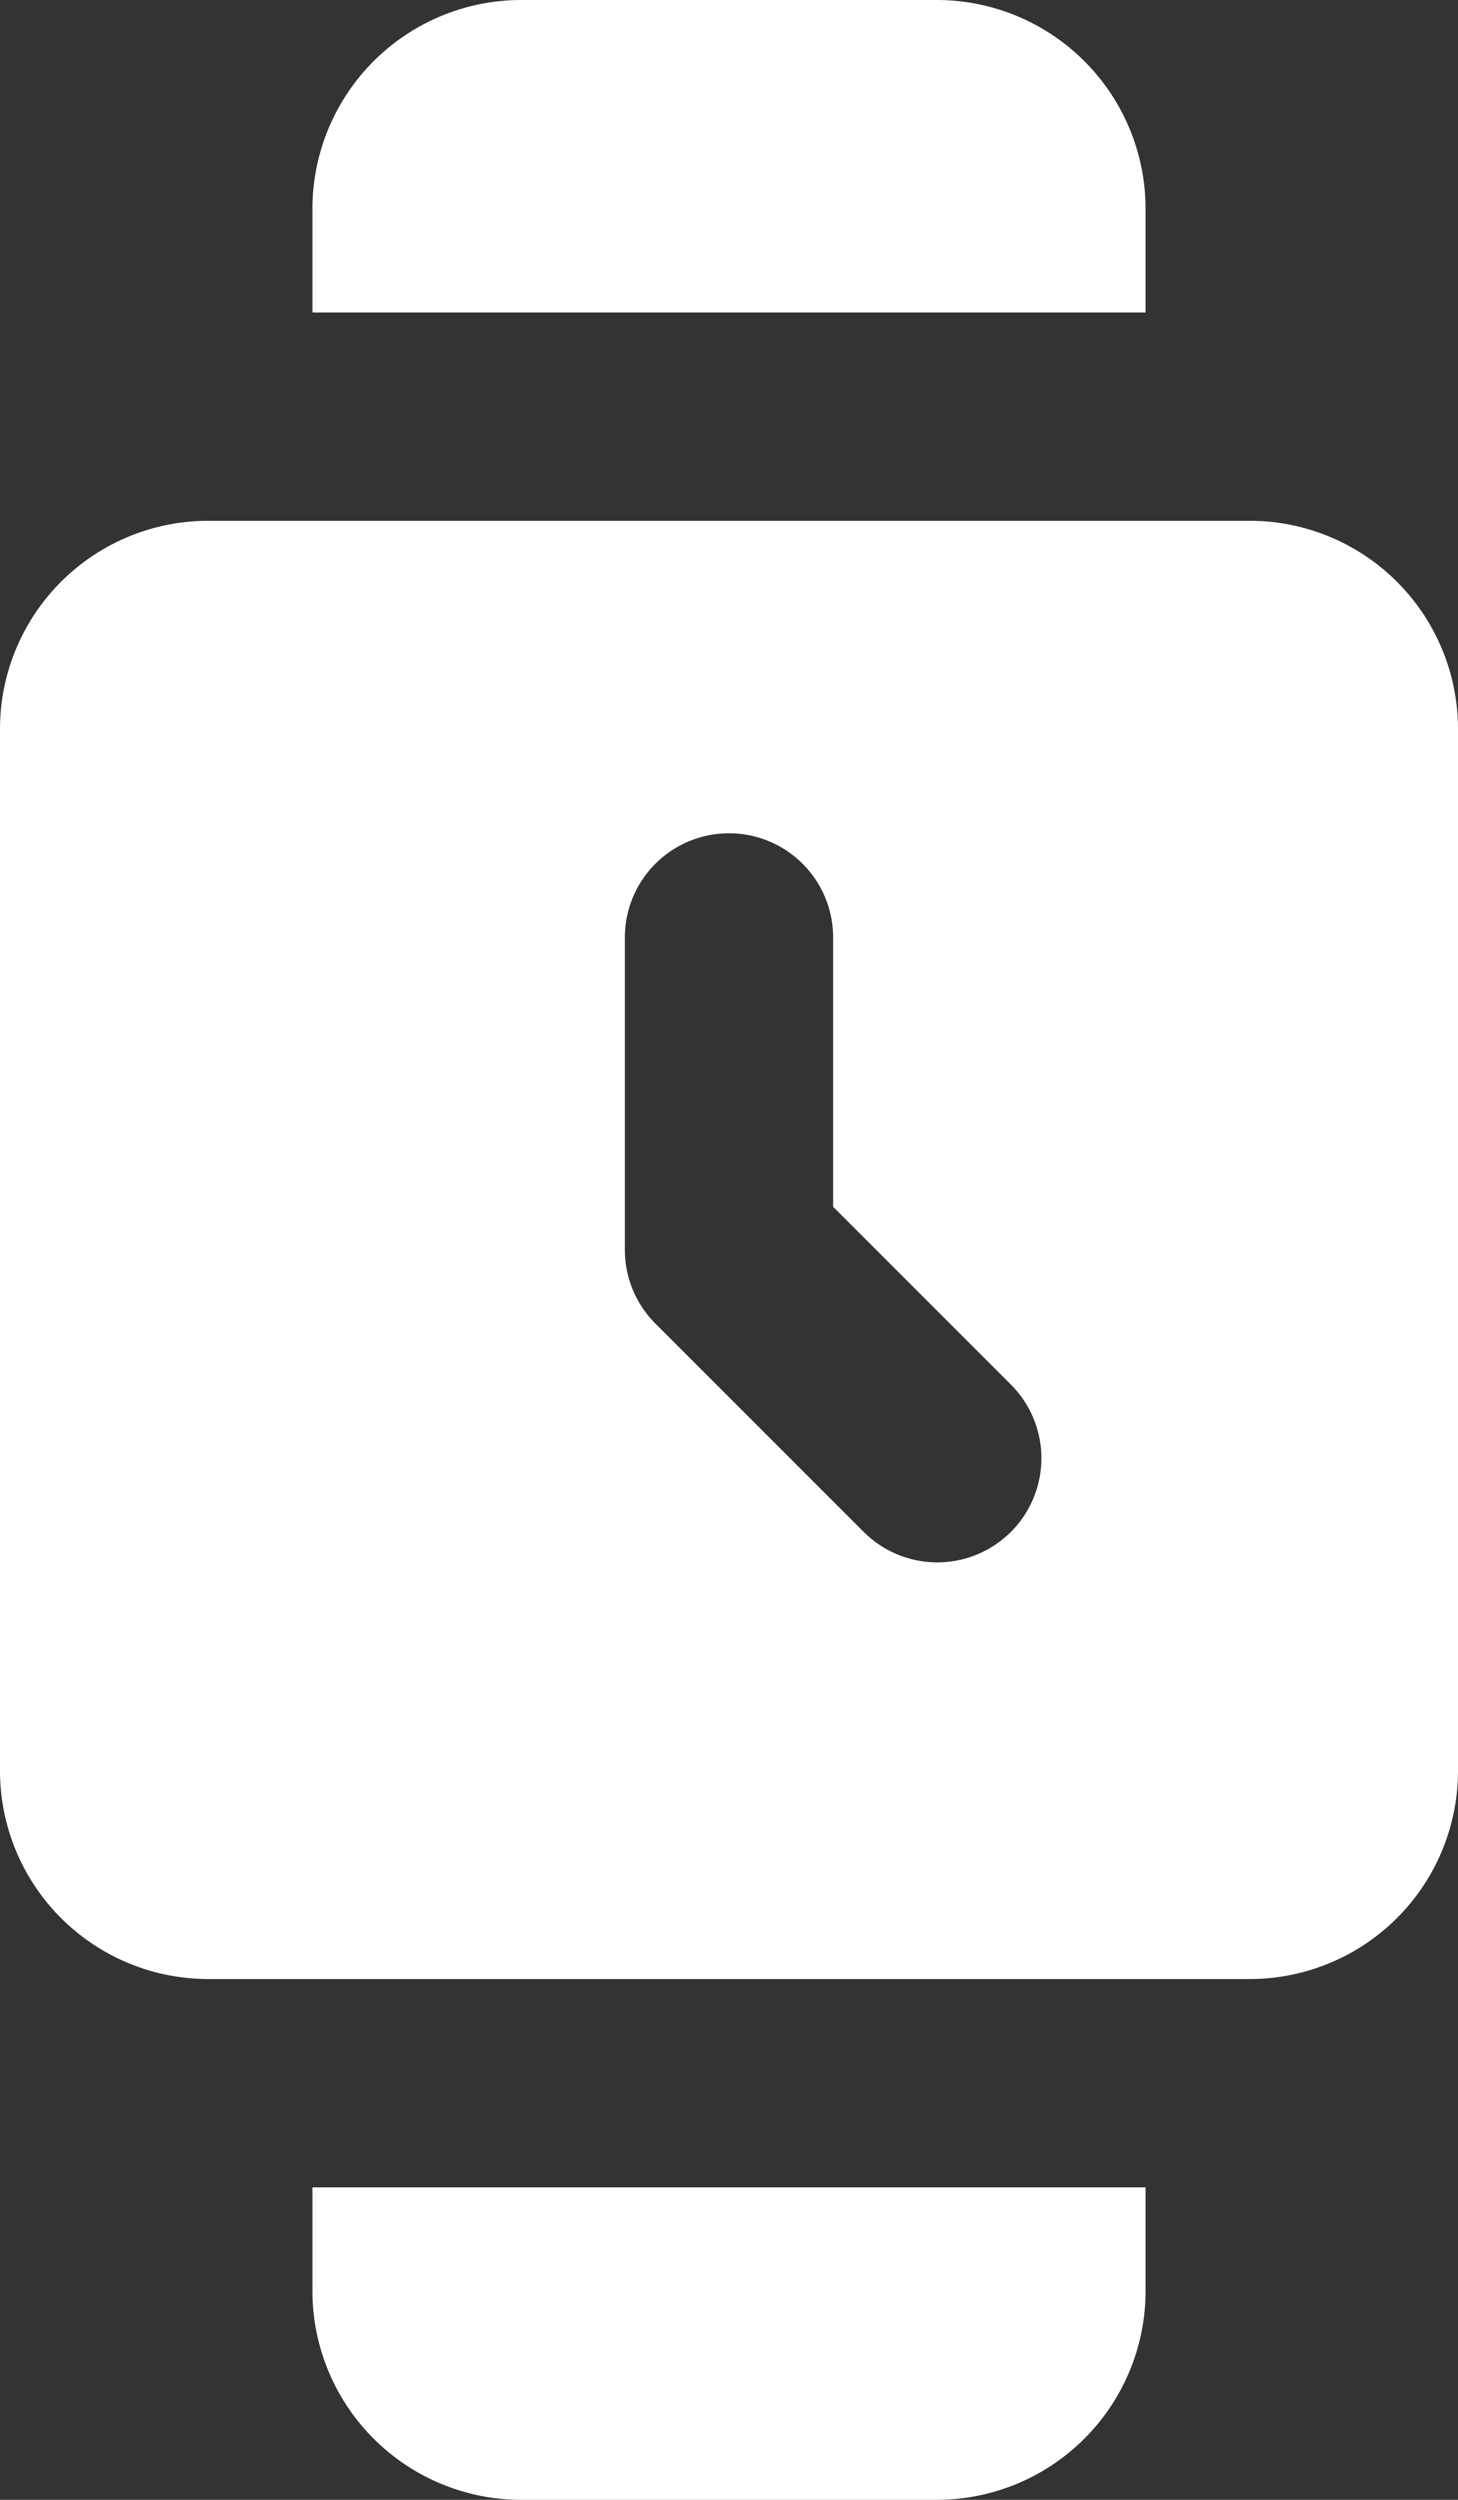 <svg xmlns="http://www.w3.org/2000/svg" width="14" height="24" viewBox="0 0 14 24">
  <rect x="0" y="0" width="14" height="24" fill="#333333" stroke="none"/>
  <g id="_9004776_smart_watch_clock_time_icon" data-name="9004776_smart_watch_clock_time_icon" transform="translate(-5)">
    <path id="Path_16" data-name="Path 16" d="M16,2V3H8V2a2.006,2.006,0,0,1,2-2h4a2.006,2.006,0,0,1,2,2Z" fill="#fff"/>
    <path id="Path_17" data-name="Path 17" d="M16,21v1a2.006,2.006,0,0,1-2,2H10a2.006,2.006,0,0,1-2-2V21Z" fill="#fff"/>
    <path id="Path_18" data-name="Path 18" d="M17,5H7A2,2,0,0,0,5,7V17a2,2,0,0,0,2,2H17a2,2,0,0,0,2-2V7A2,2,0,0,0,17,5Zm-2.293,9.707a1,1,0,0,1-1.414,0l-2-2A1,1,0,0,1,11,12V9a1,1,0,0,1,2,0v2.586l1.707,1.707A1,1,0,0,1,14.707,14.707Z" fill="#fff"/>
  </g>
</svg>
